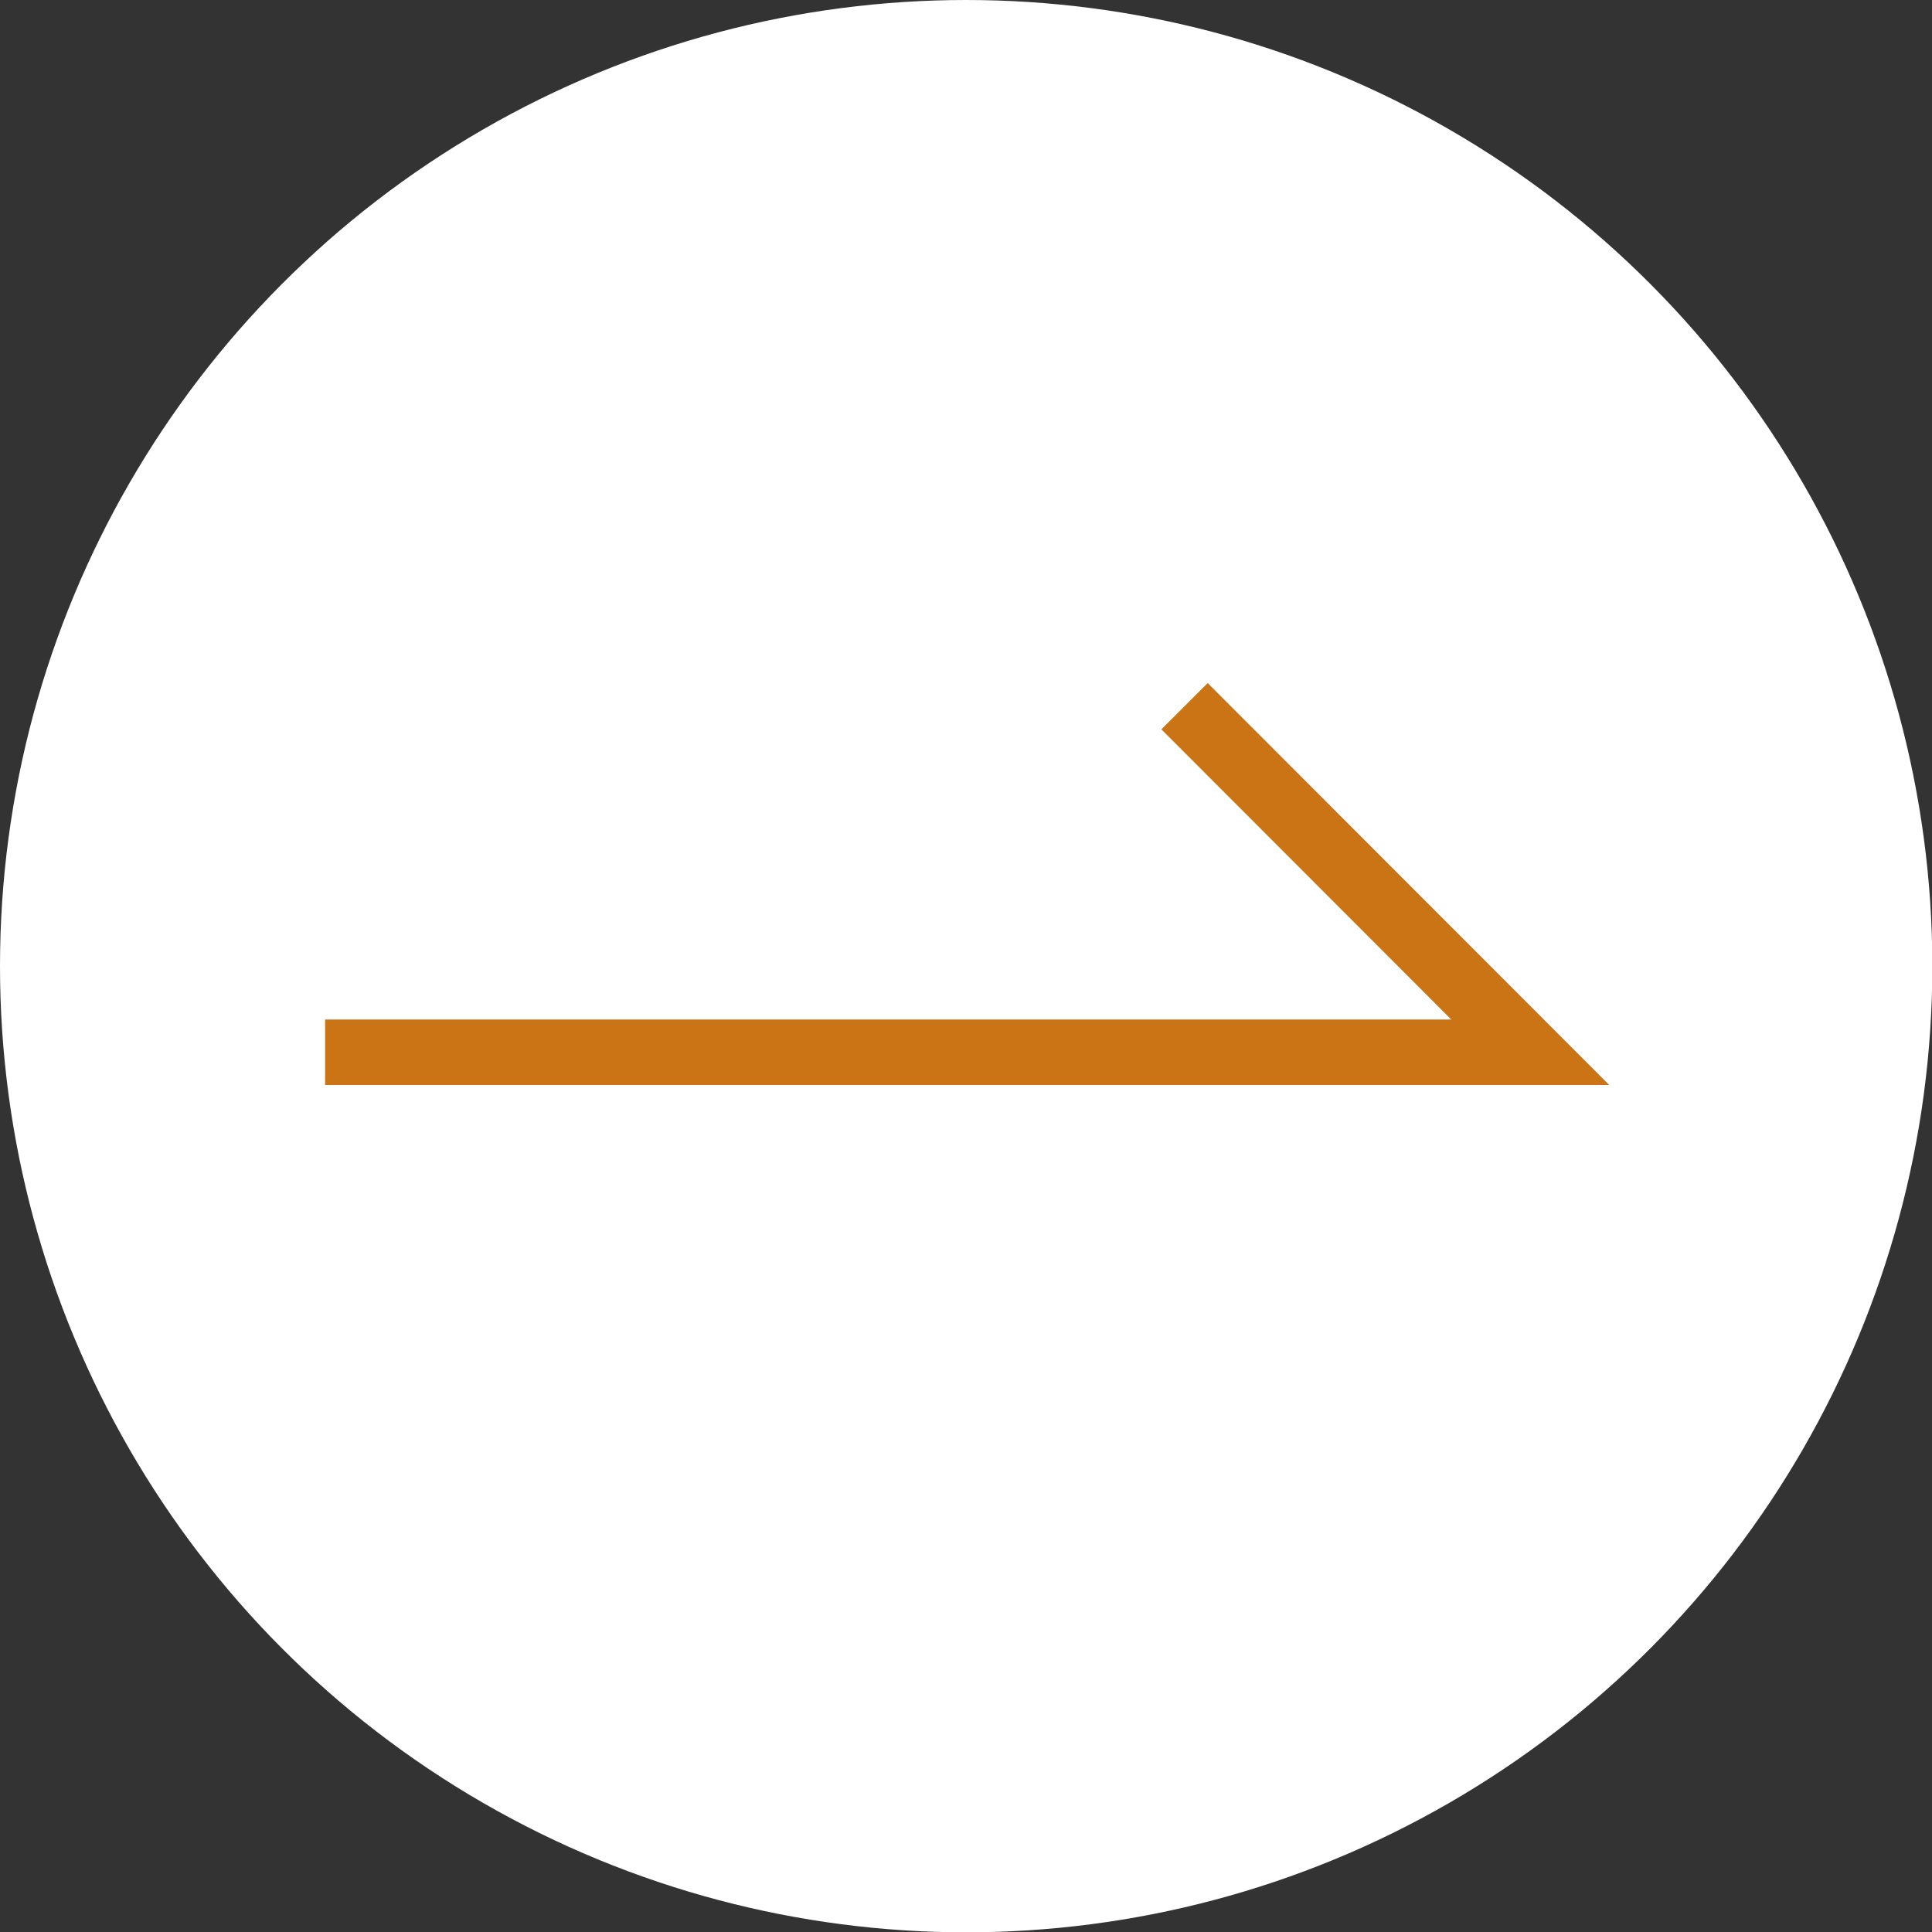 <?xml version="1.0" encoding="UTF-8"?>
<svg id="Layer_2" data-name="Layer 2" xmlns="http://www.w3.org/2000/svg" viewBox="0 0 59.01 59.01">
  <rect x="0" y="0" width="59.01" height="59.01" fill="#333333" stroke="none"/>
  <defs>
    <style>
      .cls-1 {
        fill: #fff;
      }

      .cls-2 {
        fill: none;
        stroke: #ca7416;
        stroke-miterlimit: 10;
        stroke-width: 2px;
      }
    </style>
  </defs>
  <g id="_レイヤー_1" data-name="レイヤー 1">
    <g>
      <circle class="cls-1" cx="29.51" cy="29.51" r="29.51"/>
      <polyline class="cls-2" points="9.93 32.14 46.74 32.14 36.18 21.57"/>
    </g>
  </g>
</svg>